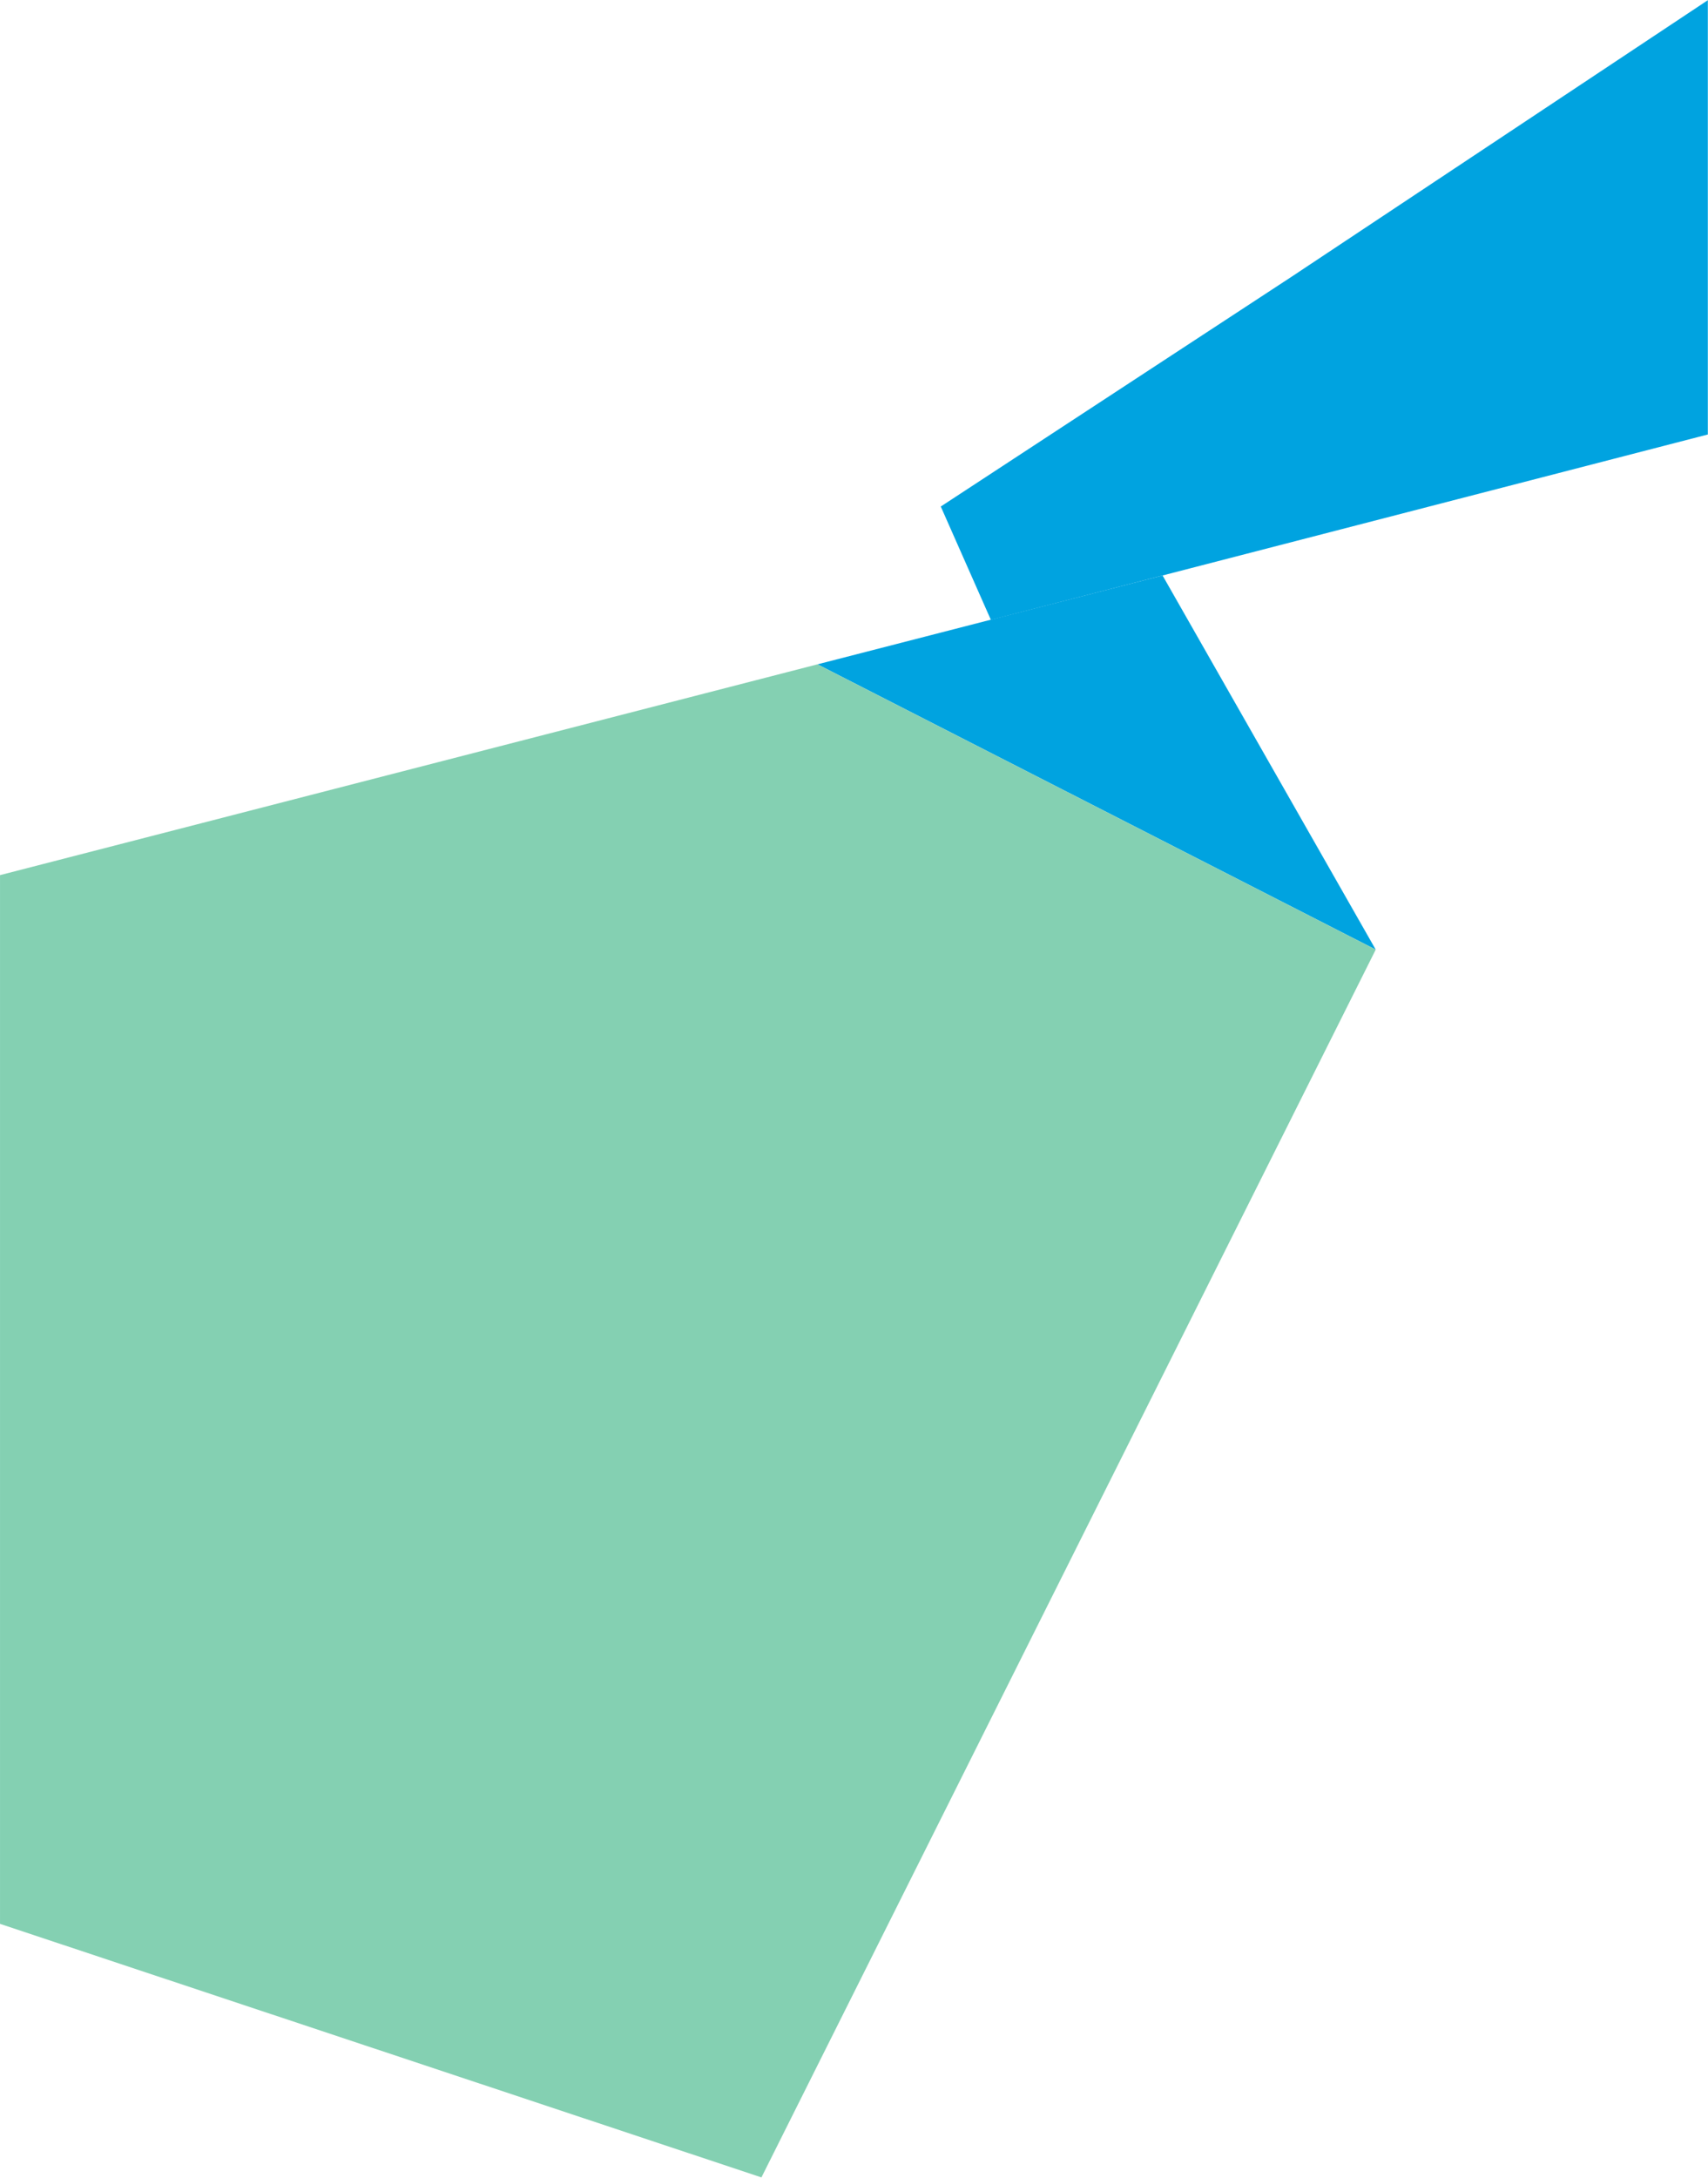 <?xml version="1.0" encoding="UTF-8"?>
<svg width="1725px" height="2199px" viewBox="0 0 1725 2199" version="1.1" xmlns="http://www.w3.org/2000/svg" xmlns:xlink="http://www.w3.org/1999/xlink">
    <title>Group 2</title>
    <g id="Page-1" stroke="none" stroke-width="1" fill="none" fill-rule="evenodd">
        <g id="Group-2" fill-rule="nonzero">
            <g id="bblock3" transform="translate(0, 581)">
                <polygon id="Path" fill="#00A3E0" points="1389.42 377.79 1174.14 0.04 825.63 89.75"></polygon>
                <polygon id="Path" fill="#84D0B2" points="825.63 89.75 0.02 302.58 0.02 1361.43 769.02 1617.43 1389.42 377.79"></polygon>
            </g>
            <g id="ablock1" transform="translate(950, 0)" fill="#00A3E0">
                <polygon id="Path" points="354.22 279.55 0.14 511.41 50.74 625.86 774.83 438.68 774.83 260.98 774.83 0.2"></polygon>
            </g>
        </g>
    </g>
</svg>